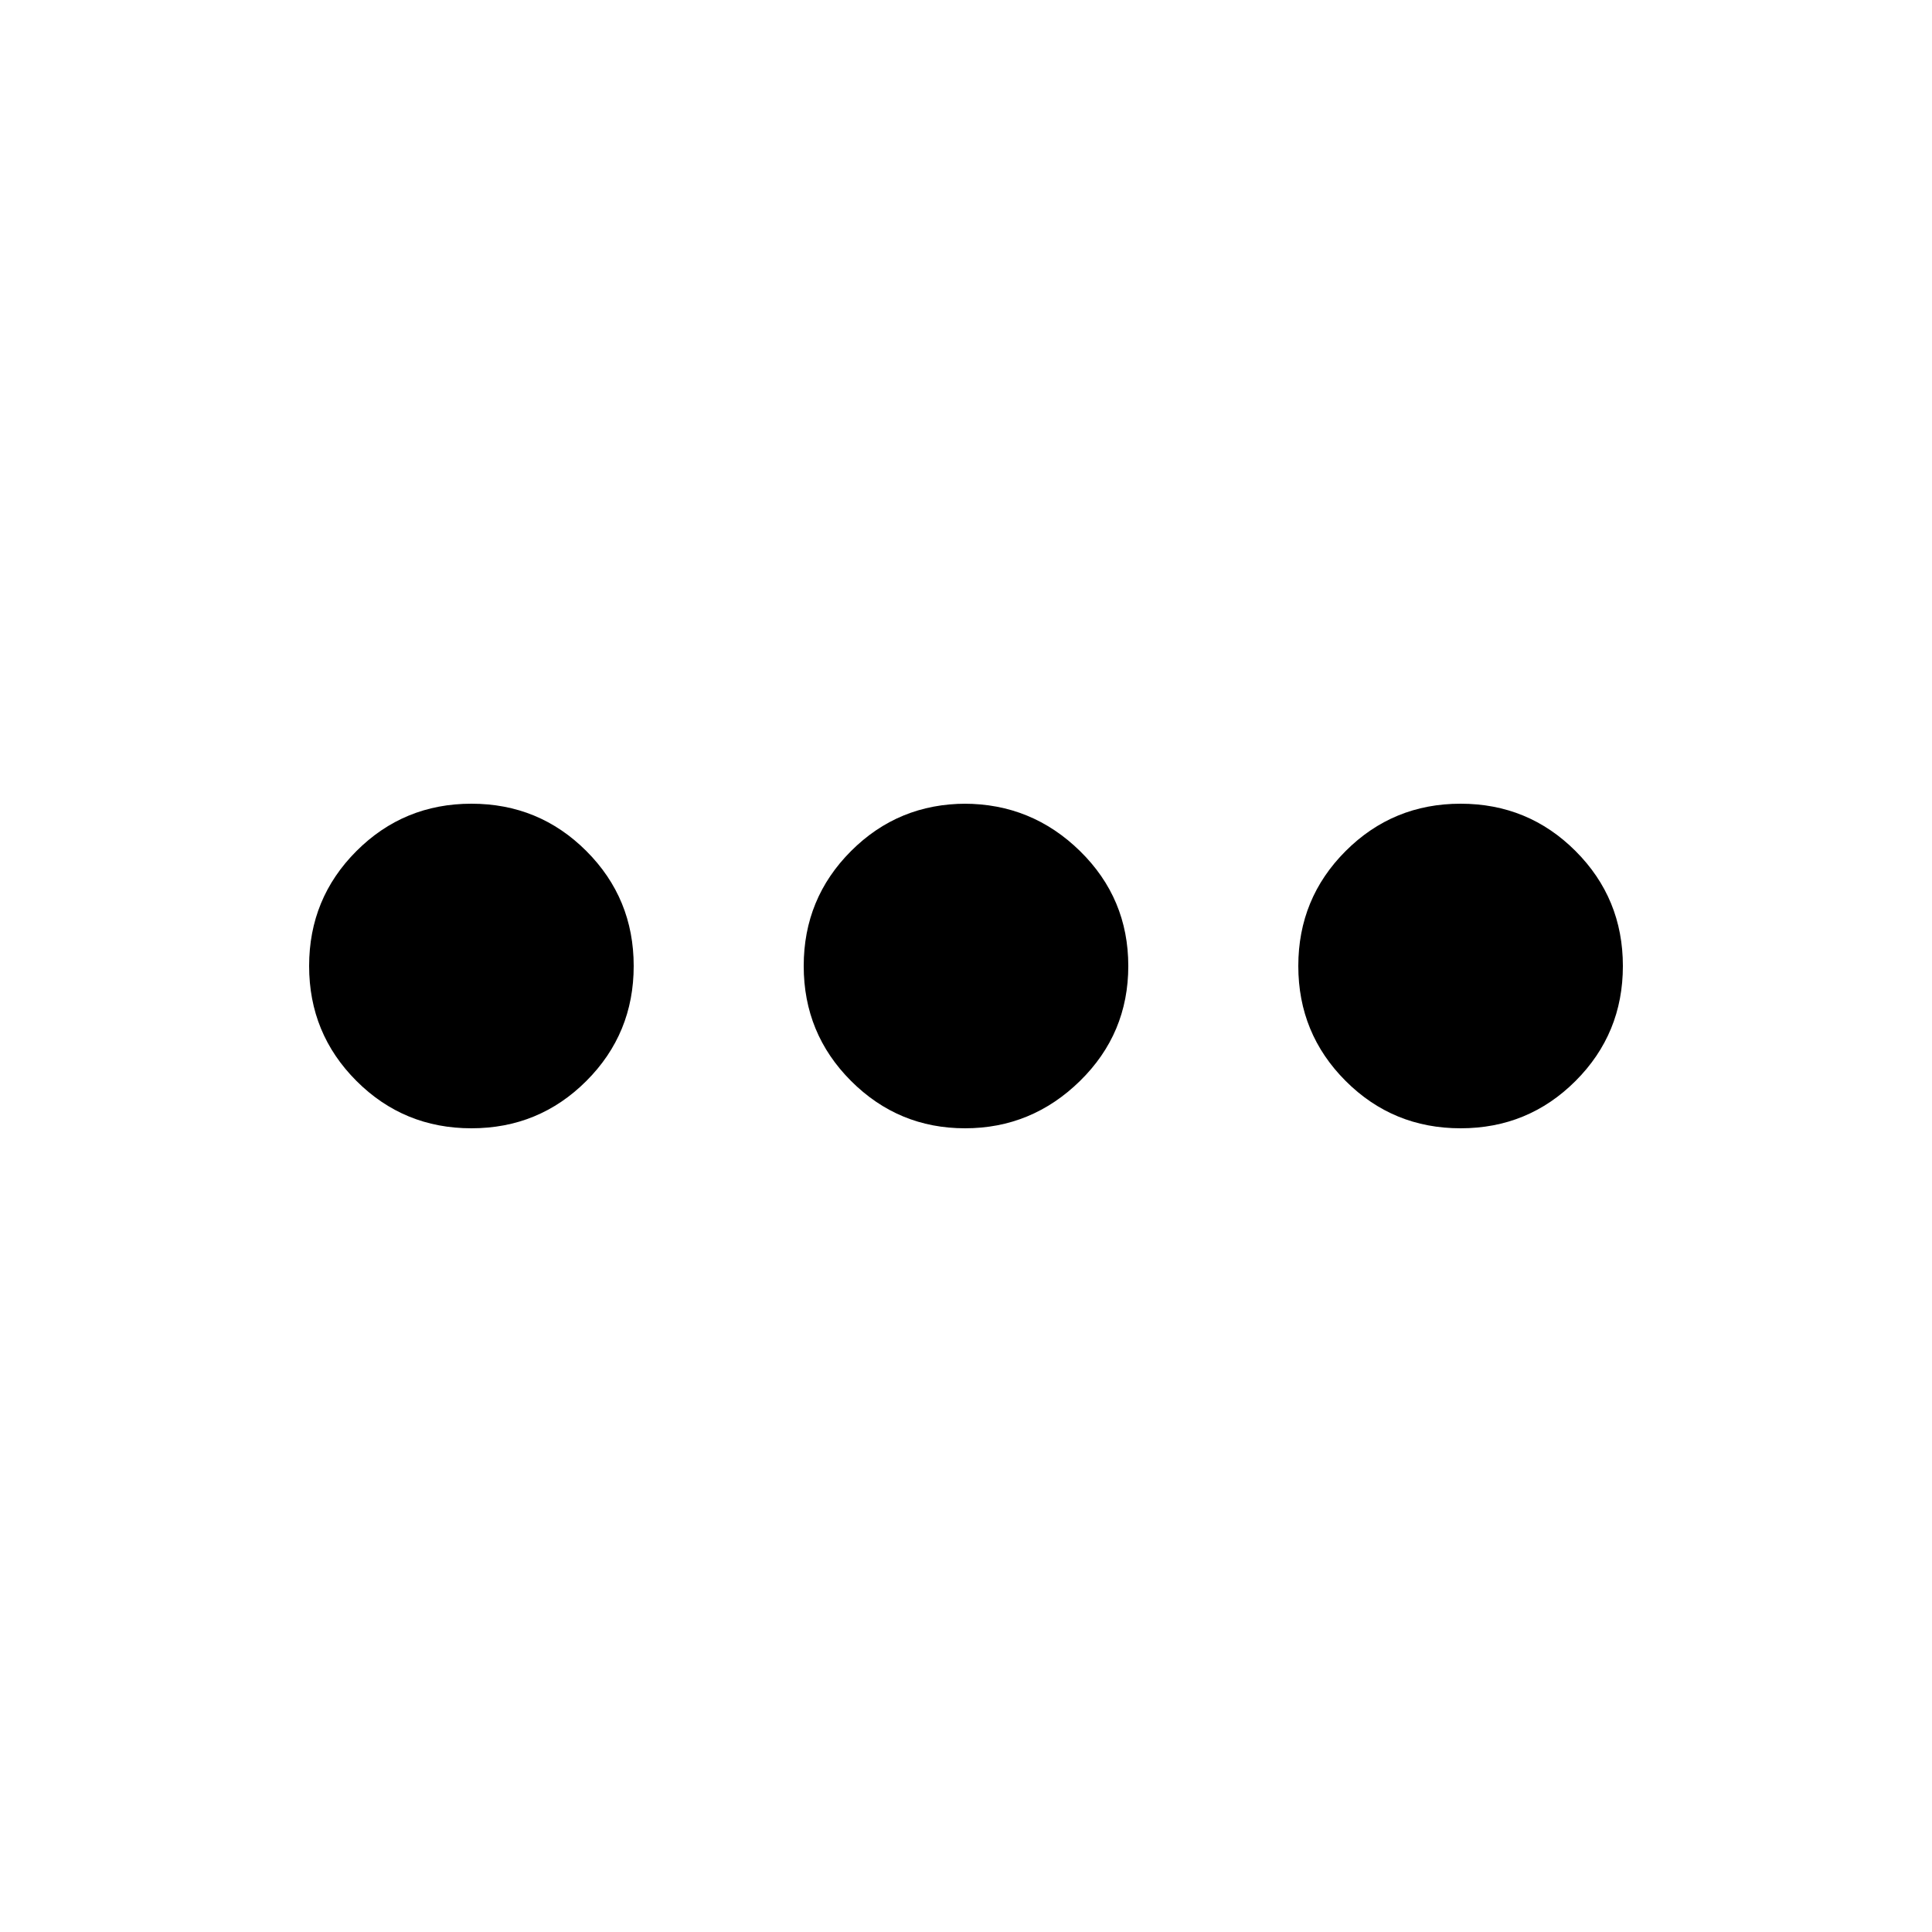 <svg xmlns="http://www.w3.org/2000/svg" viewBox="0 0 1000 1000" height="800px" width="800px" fill="#000000"><path d="M244 416q-35 0-59.5 24.5T160 500t24.5 59.5T244 584t59.5-24.5T328 500t-24.5-59.5T244 416zm256 0q-35 0-59.5 24.5T416 500t24.5 59.5 59 24.5 59.5-24.5 25-59.5-25-59.5-60-24.5h1zm256 0q-35 0-59.5 24.5T672 500t24.5 59.5T756 584t59.5-24.5T840 500t-24.5-59.5T756 416z"></path></svg>